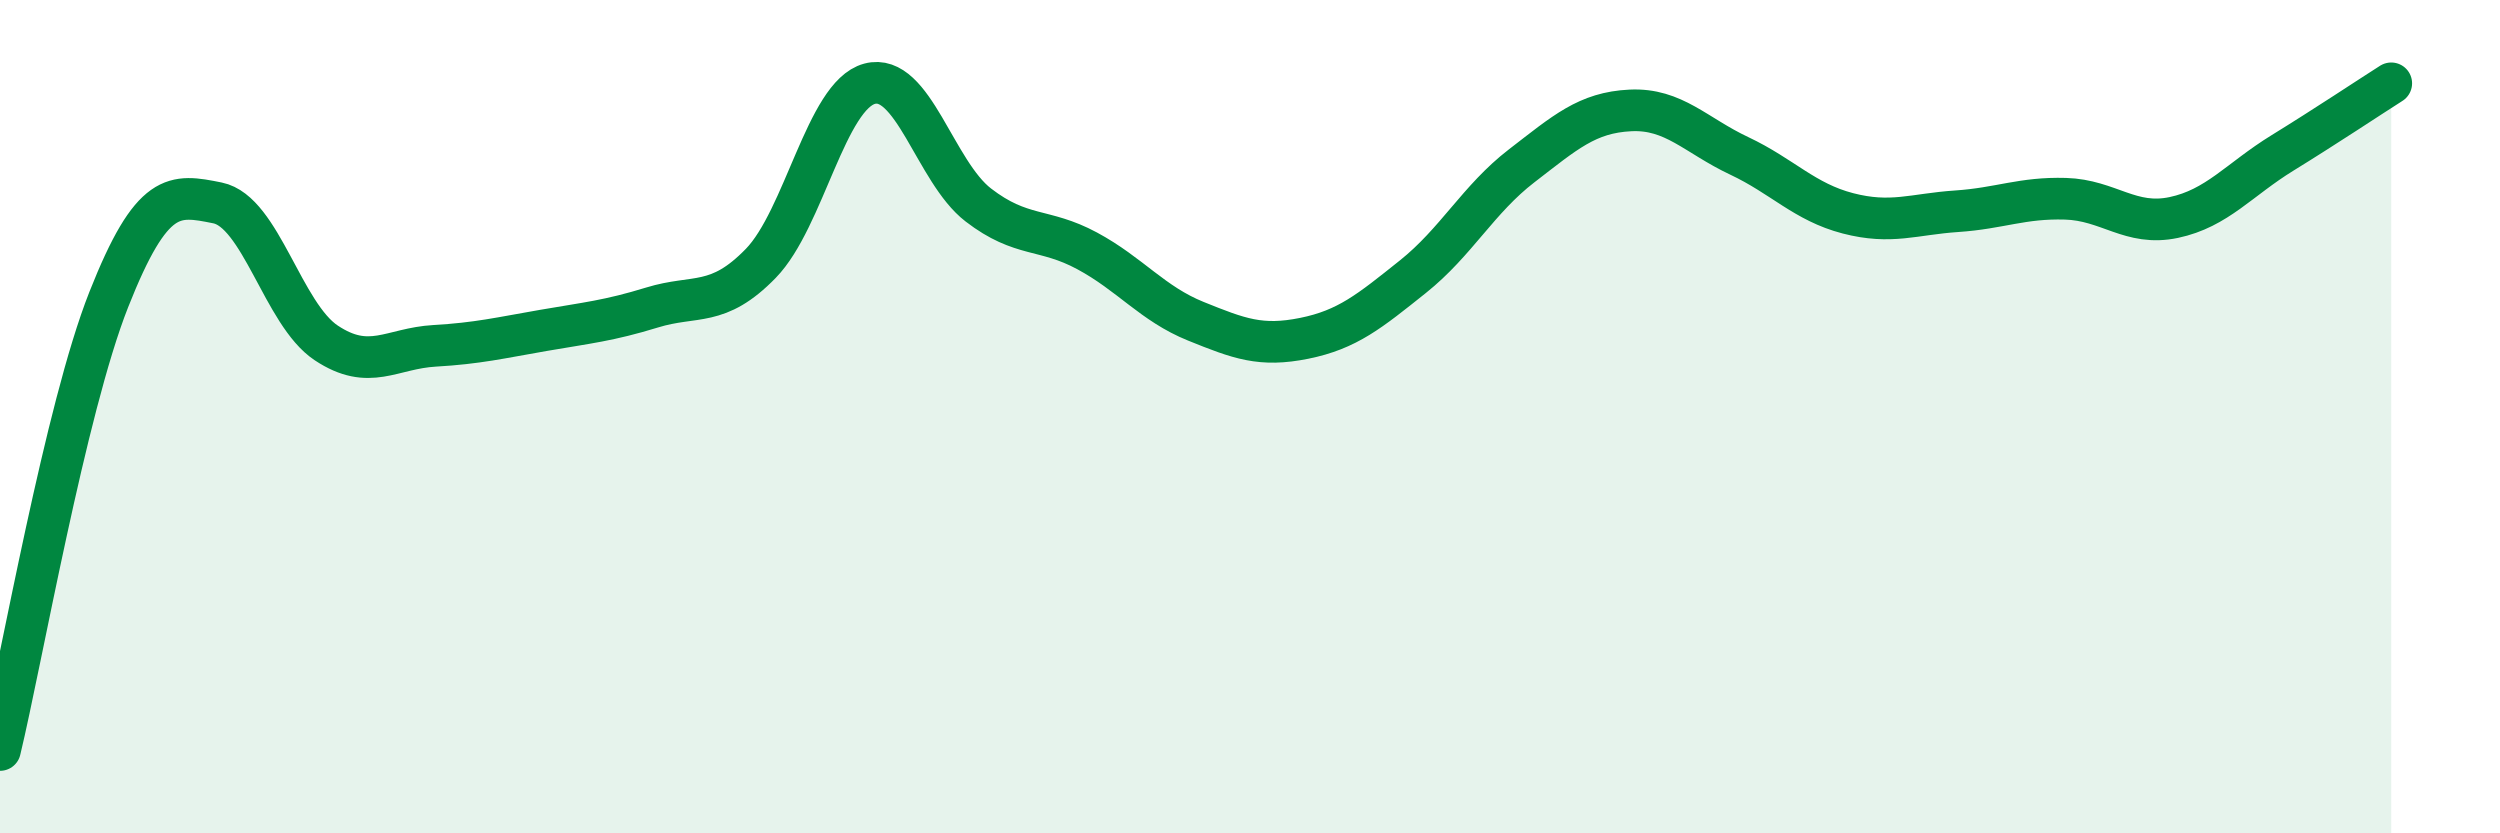 
    <svg width="60" height="20" viewBox="0 0 60 20" xmlns="http://www.w3.org/2000/svg">
      <path
        d="M 0,18 C 0.52,15.84 1.57,9.82 2.61,7.19 C 3.65,4.56 4.18,4.66 5.22,4.87 C 6.26,5.08 6.79,7.54 7.83,8.23 C 8.87,8.92 9.39,8.36 10.43,8.3 C 11.47,8.24 12,8.11 13.04,7.93 C 14.08,7.75 14.61,7.7 15.65,7.38 C 16.69,7.06 17.22,7.39 18.26,6.32 C 19.3,5.25 19.83,2.29 20.87,2.01 C 21.91,1.73 22.44,4.12 23.48,4.92 C 24.52,5.72 25.05,5.46 26.09,6.02 C 27.13,6.58 27.66,7.29 28.7,7.71 C 29.74,8.13 30.26,8.33 31.3,8.12 C 32.34,7.91 32.87,7.47 33.91,6.64 C 34.95,5.81 35.48,4.78 36.52,3.98 C 37.56,3.18 38.09,2.7 39.13,2.65 C 40.17,2.6 40.7,3.25 41.74,3.74 C 42.78,4.23 43.31,4.85 44.35,5.12 C 45.39,5.39 45.92,5.14 46.96,5.07 C 48,5 48.53,4.74 49.57,4.77 C 50.61,4.8 51.13,5.44 52.17,5.22 C 53.21,5 53.74,4.31 54.78,3.67 C 55.82,3.03 56.87,2.33 57.39,2L57.39 20L0 20Z"
        fill="#008740"
        opacity="0.1"
        stroke-linecap="round"
        stroke-linejoin="round"
      />
      <path
        d="M 0,18 C 0.52,15.84 1.57,9.82 2.61,7.19 C 3.65,4.56 4.18,4.66 5.22,4.87 C 6.26,5.08 6.79,7.54 7.83,8.23 C 8.87,8.92 9.39,8.36 10.43,8.3 C 11.47,8.24 12,8.11 13.04,7.93 C 14.08,7.75 14.61,7.7 15.65,7.38 C 16.69,7.06 17.22,7.39 18.26,6.32 C 19.3,5.25 19.83,2.29 20.87,2.01 C 21.91,1.73 22.44,4.12 23.48,4.92 C 24.52,5.72 25.05,5.46 26.09,6.02 C 27.13,6.58 27.66,7.29 28.7,7.71 C 29.74,8.13 30.26,8.33 31.3,8.12 C 32.34,7.91 32.87,7.47 33.91,6.64 C 34.95,5.81 35.48,4.78 36.52,3.98 C 37.56,3.18 38.09,2.7 39.13,2.65 C 40.17,2.6 40.7,3.25 41.74,3.74 C 42.78,4.23 43.31,4.85 44.35,5.12 C 45.39,5.39 45.92,5.14 46.96,5.07 C 48,5 48.53,4.74 49.57,4.77 C 50.61,4.8 51.13,5.44 52.17,5.22 C 53.21,5 53.74,4.31 54.78,3.67 C 55.82,3.03 56.87,2.33 57.39,2"
        stroke="#008740"
        stroke-width="1"
        fill="none"
        stroke-linecap="round"
        stroke-linejoin="round"
      />
    </svg>
  